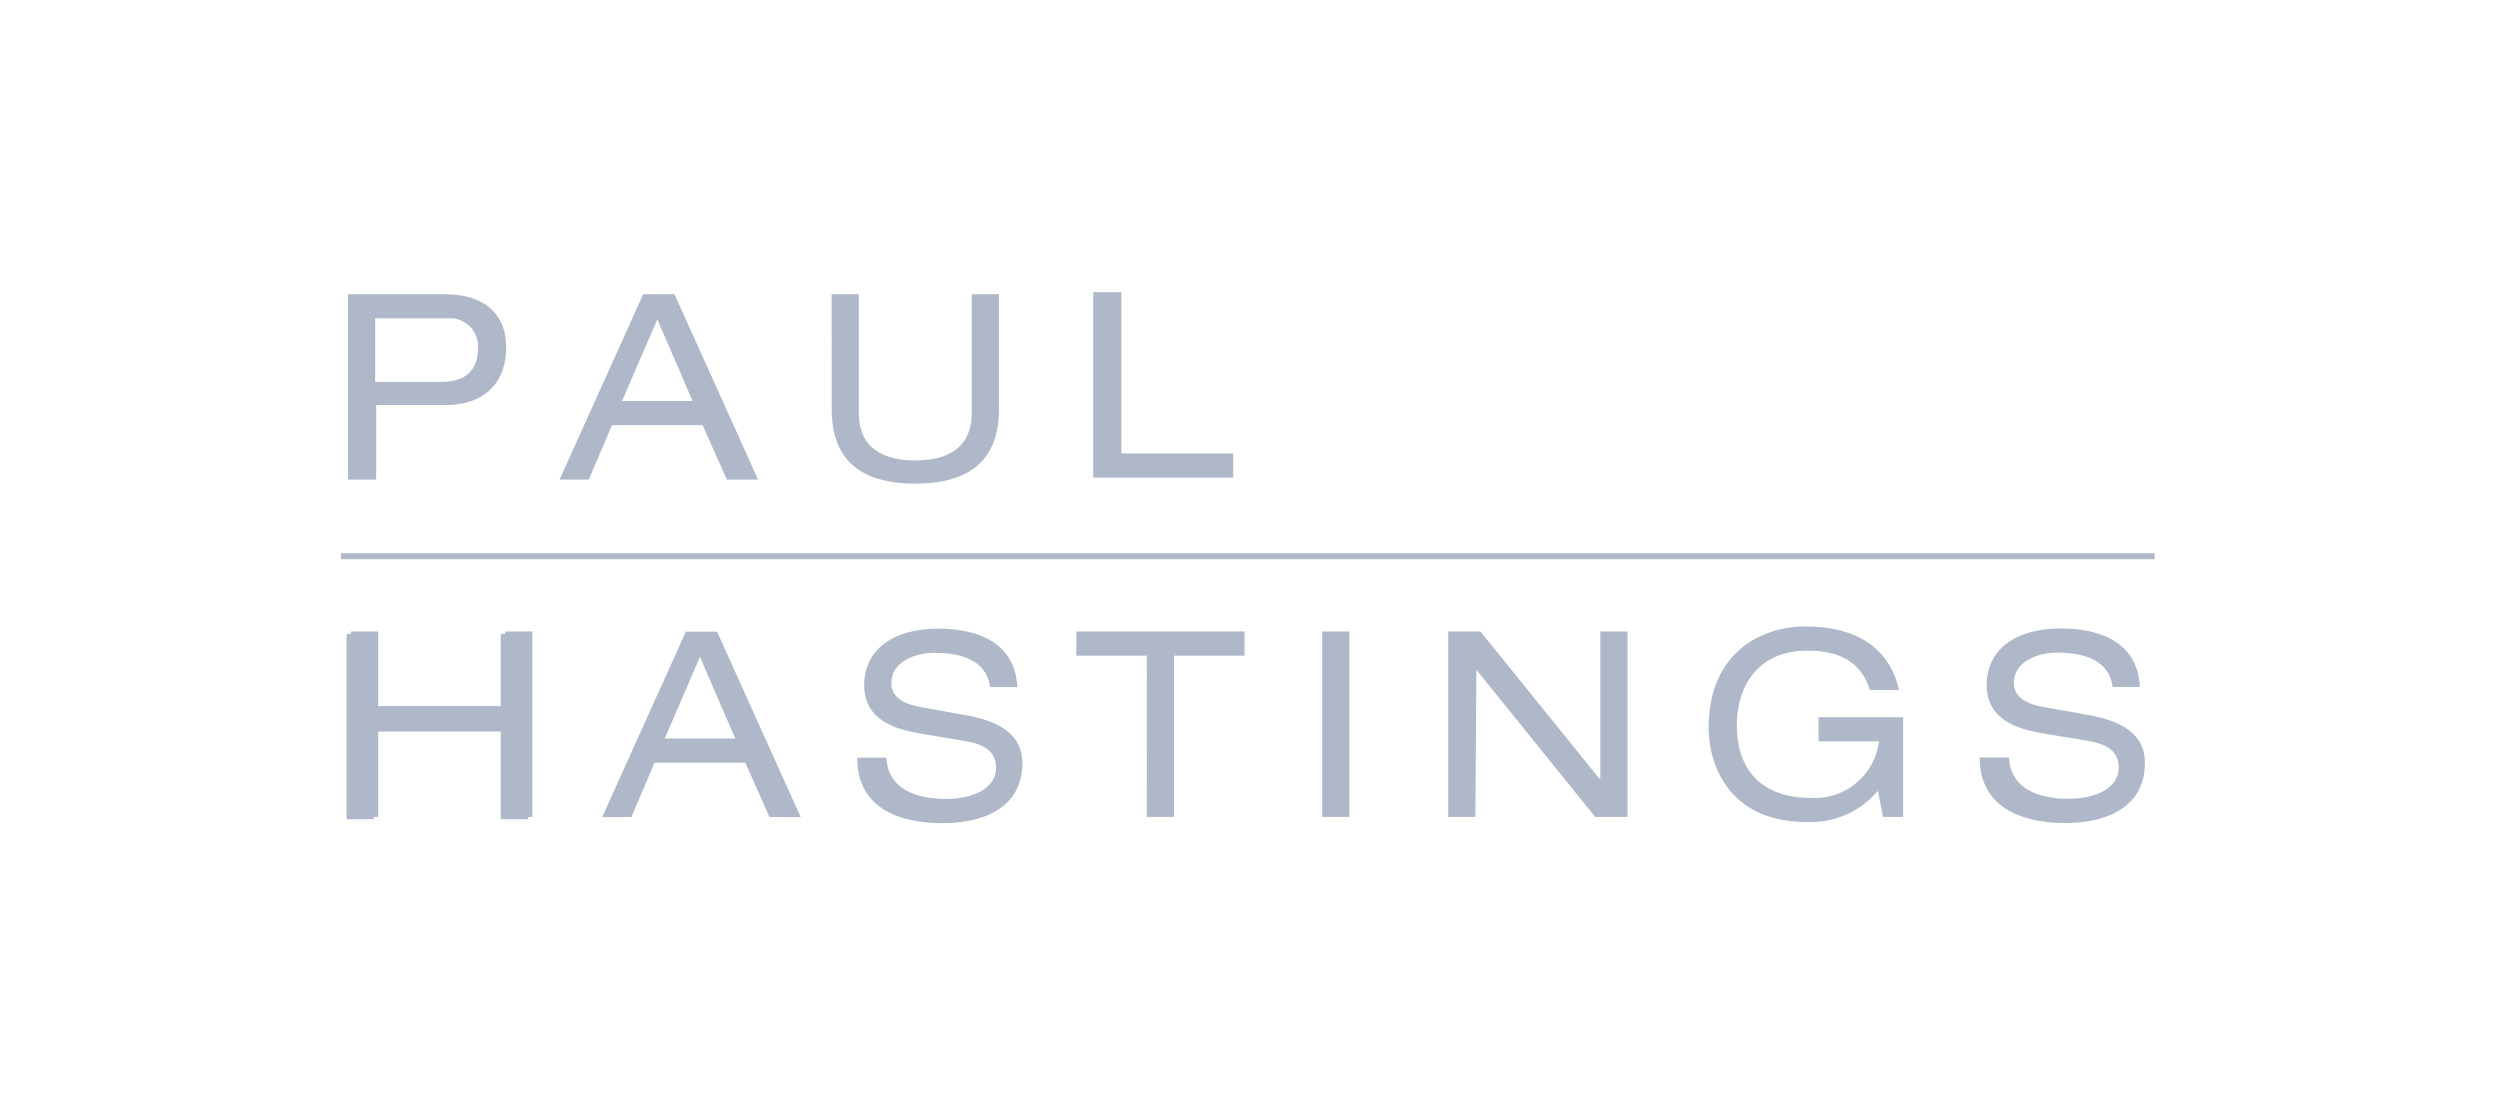 <svg xmlns="http://www.w3.org/2000/svg" width="154" height="69" viewBox="0 0 154 69"><g transform="translate(-14 -18.773)"><rect width="154" height="69" transform="translate(14.001 18.774)" fill="none"/><g transform="translate(247.06 99.042)"><g transform="translate(-212.058 -62.269)"><g transform="translate(0.434 0.121)"><path d="M5.772,5.4c1.676,0,2.234-.931,2.234-2.048A1.732,1.732,0,0,0,6.455,1.49H1.676V5.4ZM0,0H5.9C8.379,0,9.745,1.179,9.745,3.29s-1.3,3.538-3.724,3.538H1.738v4.593H0ZM19.055,1.552,16.883,6.579h4.345Zm2.793,6.517H16.262l-1.428,3.352h-1.8L18.186,0H20.11l5.152,11.421H23.338ZM29.793,0h1.676V7.324c0,2.048,1.366,2.917,3.476,2.917s3.476-.869,3.476-2.917V0H40.1V7.076c0,3.041-1.676,4.593-5.152,4.593s-5.152-1.552-5.152-4.593Z" transform="translate(0 0)" fill="#afb8c9" fill-rule="evenodd"/></g><g transform="translate(0.345 0)"><path d="M45.993,0h1.738V9.931h6.89v1.49H45.993ZM9.5,27.062H1.676v5.4H0V21.042H1.676v4.593H9.5V21.042h1.676V32.462H9.5Z" fill="#afb8c9" fill-rule="evenodd"/></g><g transform="translate(0.621 20.9)"><path d="M9.5,85.9H1.676v5.4H0V79.875H1.676v4.593H9.5V79.875h1.676V91.3H9.5Z" transform="translate(0 -79.875)" fill="#afb8c9" fill-rule="evenodd"/></g><g transform="translate(16.093 20.724)"><path d="M65.868,80.906,63.7,85.934h4.345Zm2.793,6.517H63.075l-1.428,3.352h-1.8L65,79.355h1.924l5.152,11.421H70.151Zm8.69-.372c.062,2.048,1.924,2.607,3.662,2.607s3.1-.683,3.1-1.924c0-1.055-.807-1.49-2.11-1.676L79.4,85.624c-1.366-.248-3.414-.745-3.414-2.979,0-2.11,1.676-3.476,4.593-3.476,2.3,0,4.717.807,4.841,3.6H83.744c-.124-.869-.683-2.11-3.414-2.11-1.241,0-2.669.559-2.669,1.862,0,.683.434,1.241,1.862,1.49l2.793.5c.869.186,3.414.621,3.414,2.917,0,2.917-2.607,3.724-4.9,3.724-2.607,0-5.276-.869-5.276-4.035h1.8Z" transform="translate(-59.847 -79.168)" fill="#afb8c9" fill-rule="evenodd"/></g><g transform="translate(45.3 20.9)"><path d="M176.583,81.365h-4.345v-1.49H182.6v1.49h-4.345V91.3h-1.676Zm10.8-1.49h1.676V91.3h-1.676Zm9.5,2.359h0l-.062,9.062h-1.676V79.875h1.986l7.324,9.062h.062V79.875h1.676V91.3H204.2Z" transform="translate(-172.238 -79.875)" fill="#afb8c9" fill-rule="evenodd"/></g><g transform="translate(84.252 20.593)"><path d="M328.56,84.283h5.276v6.145h-1.241l-.31-1.614a5.42,5.42,0,0,1-4.407,1.924c-4.593,0-6.021-3.29-6.021-5.835,0-4.407,3.041-6.207,5.959-6.207,2.359,0,5.028.745,5.772,3.91h-1.8c-.5-1.614-1.738-2.421-3.848-2.421-3.041,0-4.345,2.172-4.345,4.593,0,3.228,2.048,4.469,4.469,4.469a3.98,3.98,0,0,0,4.283-3.476h-3.724v-1.49ZM340.354,86.7c.062,2.048,1.924,2.607,3.662,2.607s3.1-.683,3.1-1.924c0-1.055-.807-1.49-2.11-1.676l-2.607-.434c-1.366-.248-3.414-.745-3.414-2.979,0-2.11,1.676-3.476,4.593-3.476,2.3,0,4.717.807,4.841,3.6h-1.676c-.124-.869-.683-2.11-3.414-2.11-1.241,0-2.669.559-2.669,1.862,0,.683.434,1.241,1.862,1.49l2.793.5c.869.186,3.414.621,3.414,2.917,0,2.917-2.607,3.724-4.9,3.724-2.545,0-5.276-.869-5.276-4.035h1.8Z" transform="translate(-321.857 -78.697)" fill="#afb8c9" fill-rule="evenodd"/></g><g transform="translate(0 16.079)"><path d="M0,61.026H111.725V61.4H0Z" transform="translate(0 -61.026)" fill="#afb8c9" fill-rule="evenodd"/></g></g></g></g></svg>